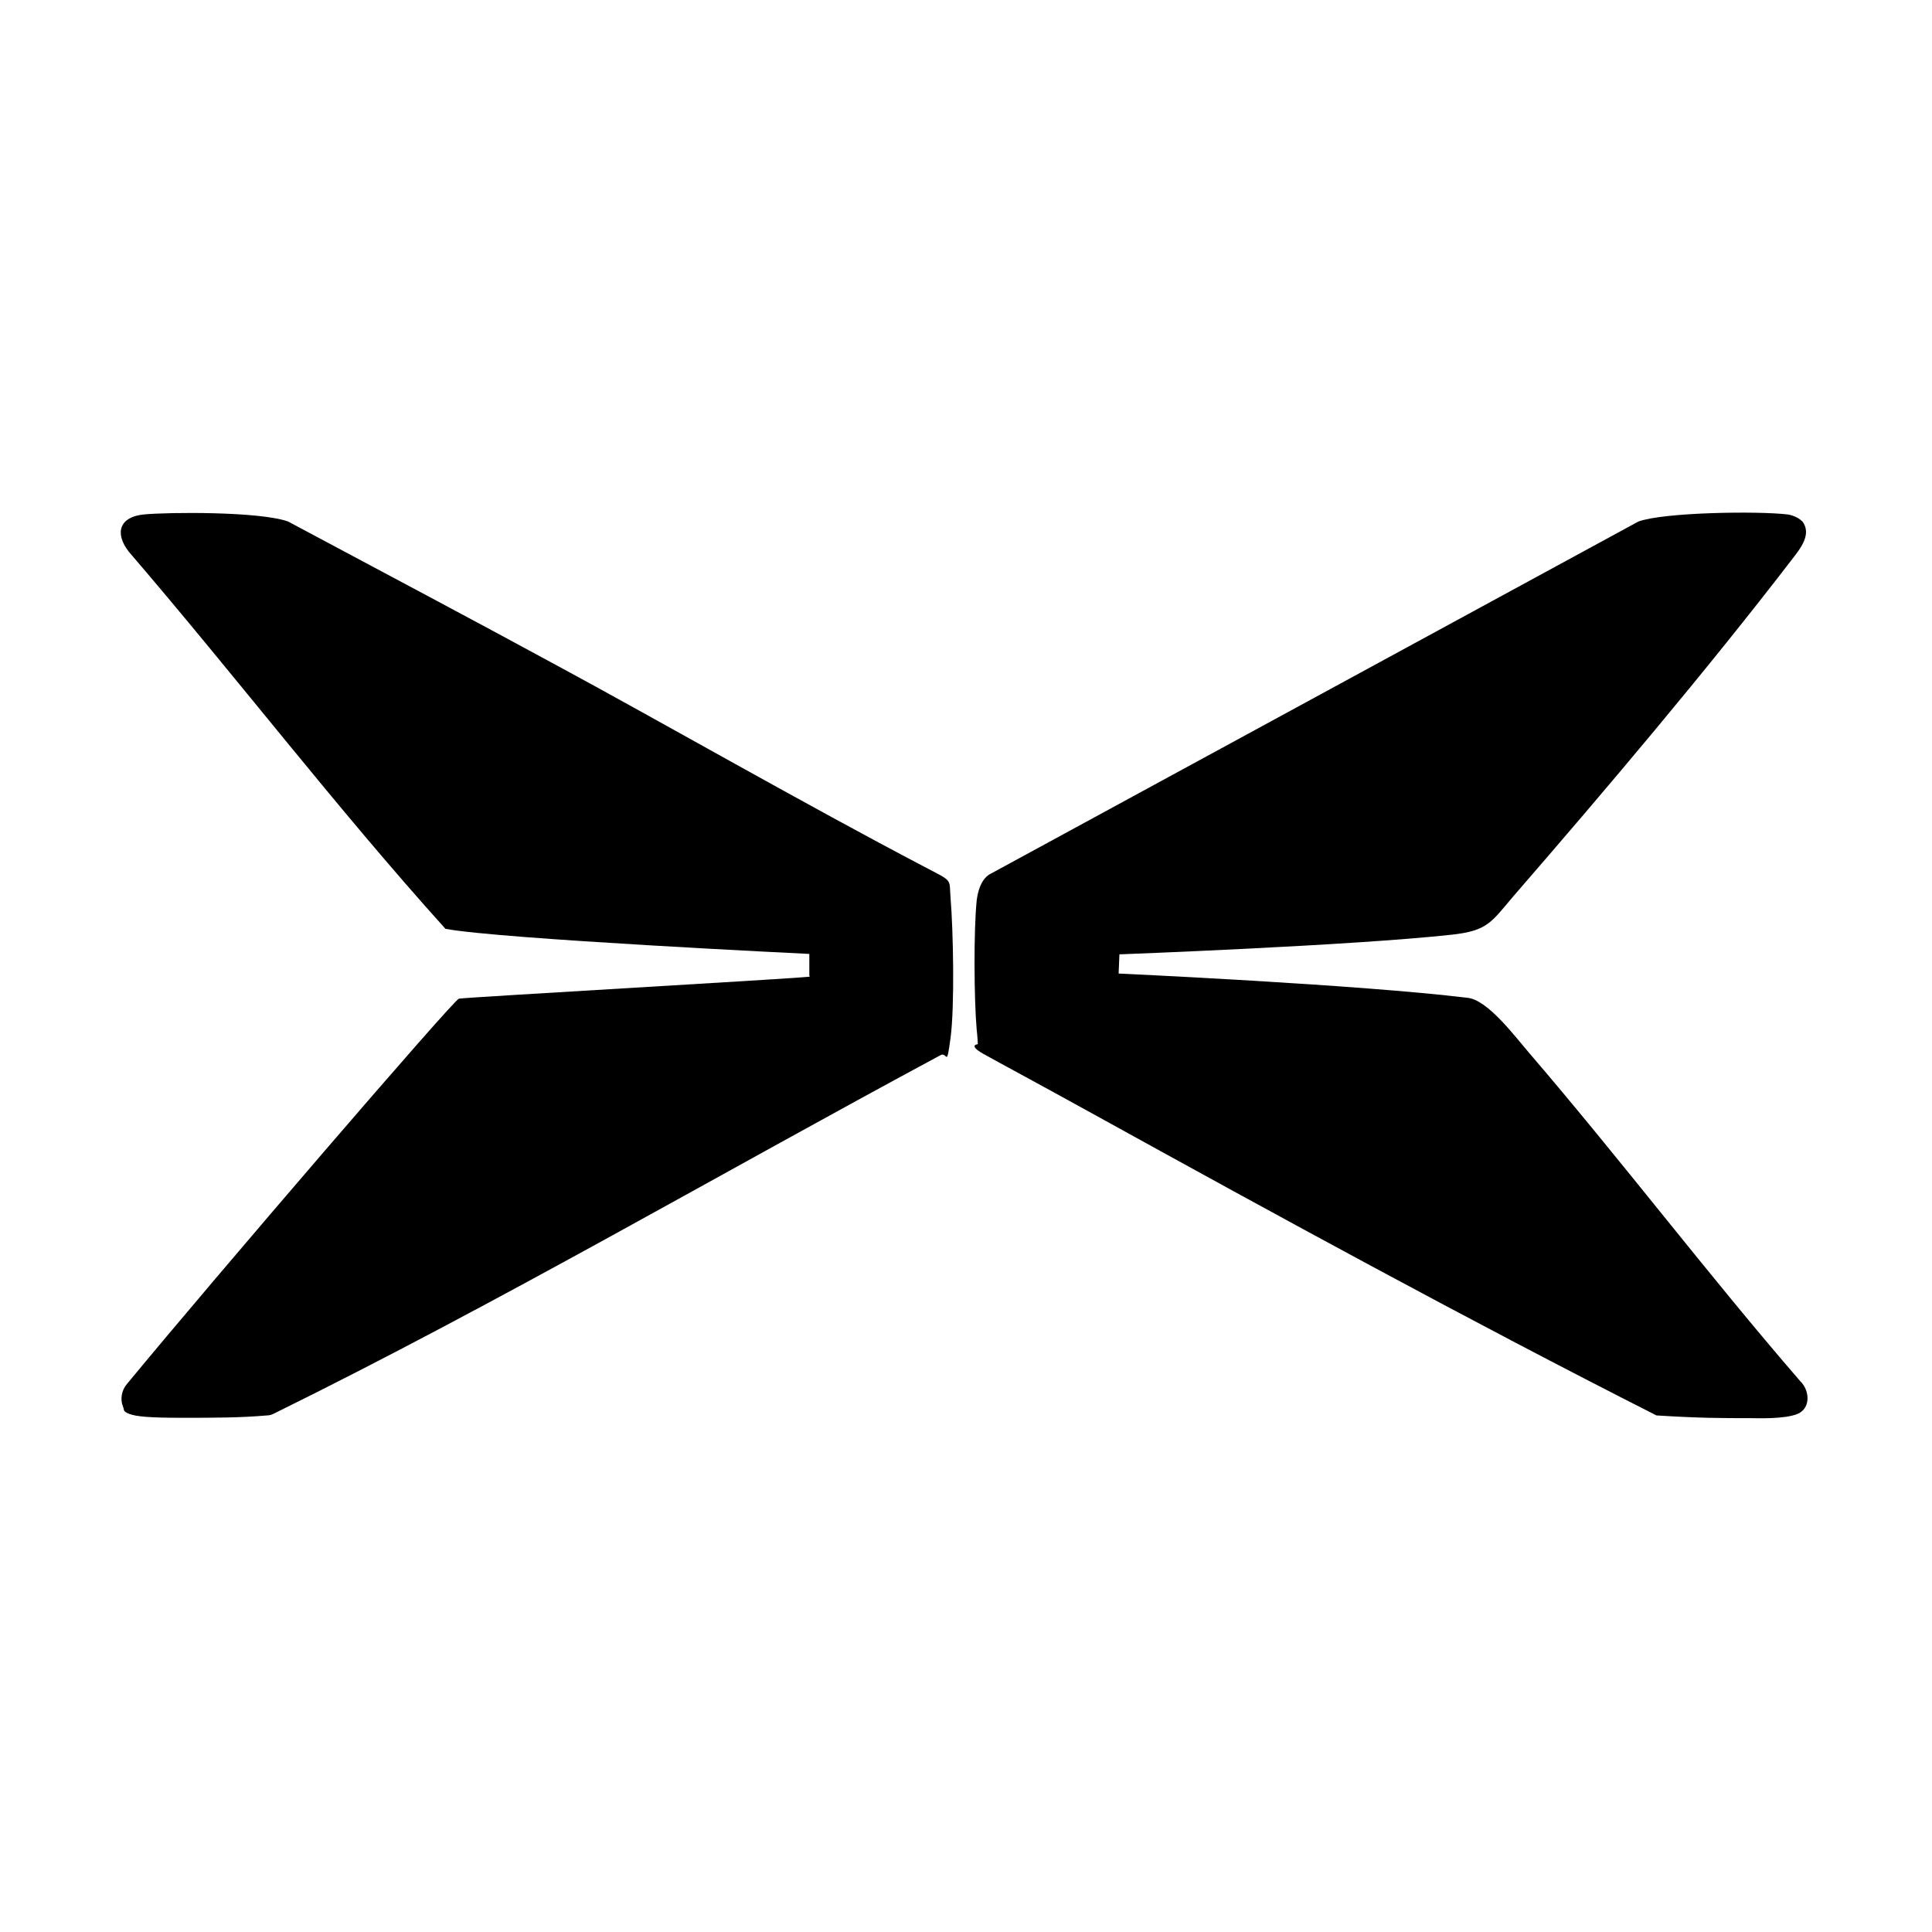 <svg width="32" height="32" viewBox="0 0 32 32" fill="none" xmlns="http://www.w3.org/2000/svg">
<g id="xpeng">
<g id="Vector">
<path d="M13.405 16.158V15.8C13.405 15.8 8.263 15.553 7.378 15.384C5.562 13.37 3.905 11.199 2.134 9.139C1.892 8.827 1.981 8.56 2.382 8.521C2.784 8.482 4.3 8.469 4.772 8.638C6.294 9.451 7.817 10.257 9.334 11.082C10.85 11.901 13.399 13.357 15.311 14.357C15.795 14.611 15.718 14.546 15.744 14.871C15.789 15.404 15.814 16.671 15.744 17.191C15.674 17.711 15.693 17.412 15.578 17.477C11.902 19.453 8.276 21.572 4.542 23.411C4.504 23.431 4.466 23.444 4.421 23.444C3.975 23.483 3.548 23.483 3.013 23.483C2.478 23.483 2.255 23.463 2.14 23.418C2.025 23.372 2.064 23.353 2.038 23.301C1.987 23.177 2.013 23.028 2.102 22.924C3.593 21.117 7.518 16.554 7.601 16.541C7.779 16.515 12.928 16.223 13.412 16.177L13.405 16.158Z" fill="black"/>
<path d="M29.845 8.625C30.023 8.846 29.813 9.093 29.679 9.268C28.271 11.101 26.589 13.09 25.066 14.845C24.696 15.28 24.639 15.417 24.04 15.482C22.377 15.664 18.541 15.807 18.541 15.807L18.528 16.125C18.528 16.125 22.517 16.307 24.314 16.528C24.645 16.567 25.091 17.165 25.321 17.432C26.85 19.212 28.277 21.097 29.819 22.878C29.979 23.034 29.991 23.326 29.775 23.418C29.558 23.509 29.099 23.489 28.997 23.489C28.5 23.489 28.163 23.489 27.436 23.444C24.308 21.858 21.192 20.155 18.108 18.452C17.095 17.893 16.559 17.607 16.292 17.458C16.024 17.308 16.196 17.295 16.196 17.295C16.196 17.295 16.19 17.159 16.177 17.055C16.133 16.554 16.126 15.417 16.177 14.916C16.196 14.76 16.247 14.578 16.381 14.487L27.137 8.638C27.57 8.482 29.131 8.463 29.609 8.521C29.673 8.528 29.794 8.573 29.845 8.632V8.625Z" fill="black"/>
</g>
</g>
</svg>
